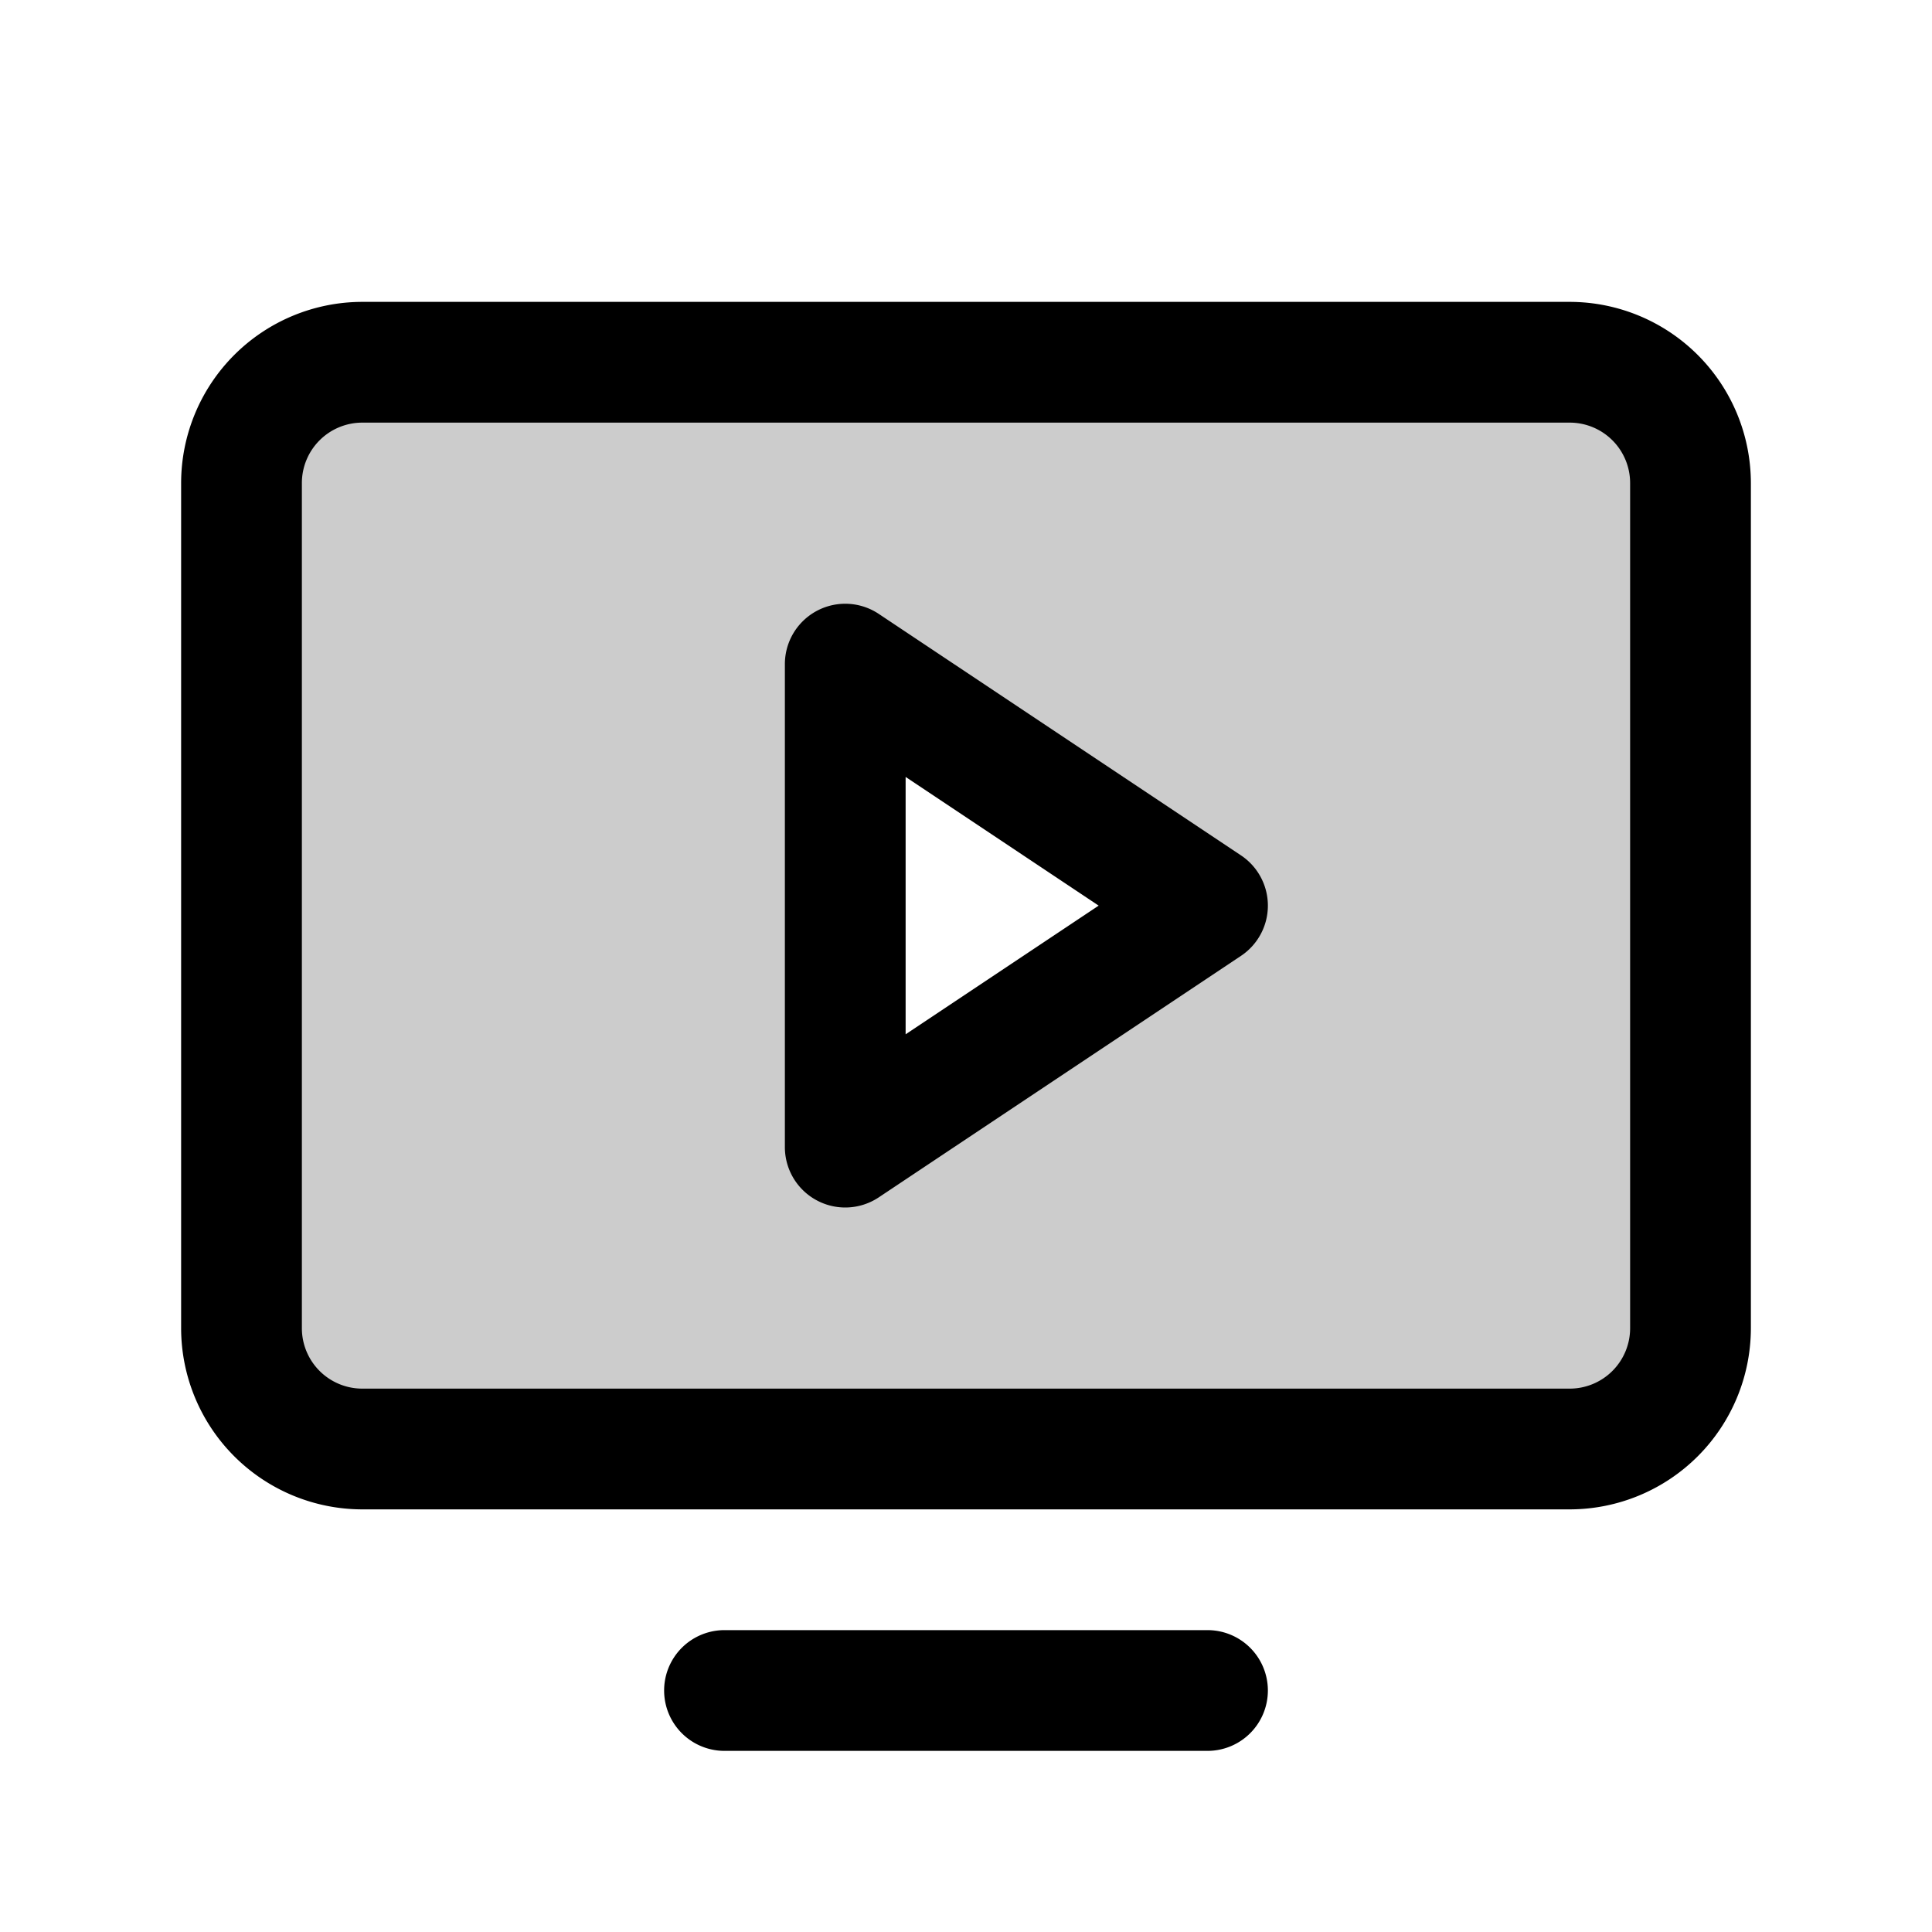 <?xml version="1.0" encoding="utf-8"?>
<svg fill="#000000" width="800px" height="800px" viewBox="0 0 256 256" id="Flat" xmlns="http://www.w3.org/2000/svg">
  <g opacity="0.2">
    <path d="M208,48H48A16,16,0,0,0,32,64V176a16,16,0,0,0,16,16H208a16,16,0,0,0,16-16V64A16,16,0,0,0,208,48ZM112,152V88l48,32Z"/>
  </g>
  <path d="M208,40H48A24.027,24.027,0,0,0,24,64V176a24.027,24.027,0,0,0,24,24H208a24.027,24.027,0,0,0,24-24V64A24.027,24.027,0,0,0,208,40Zm8,136a8.009,8.009,0,0,1-8,8H48a8.009,8.009,0,0,1-8-8V64a8.009,8.009,0,0,1,8-8H208a8.009,8.009,0,0,1,8,8Zm-48,48a8,8,0,0,1-8,8H96a8,8,0,0,1,0-16h64A8,8,0,0,1,168,224Zm-3.562-110.656-48-32A8,8,0,0,0,104,88v64a8,8,0,0,0,12.438,6.656l48-32a8,8,0,0,0,0-13.313ZM120,137.052V102.948L145.578,120Z"/>
</svg>